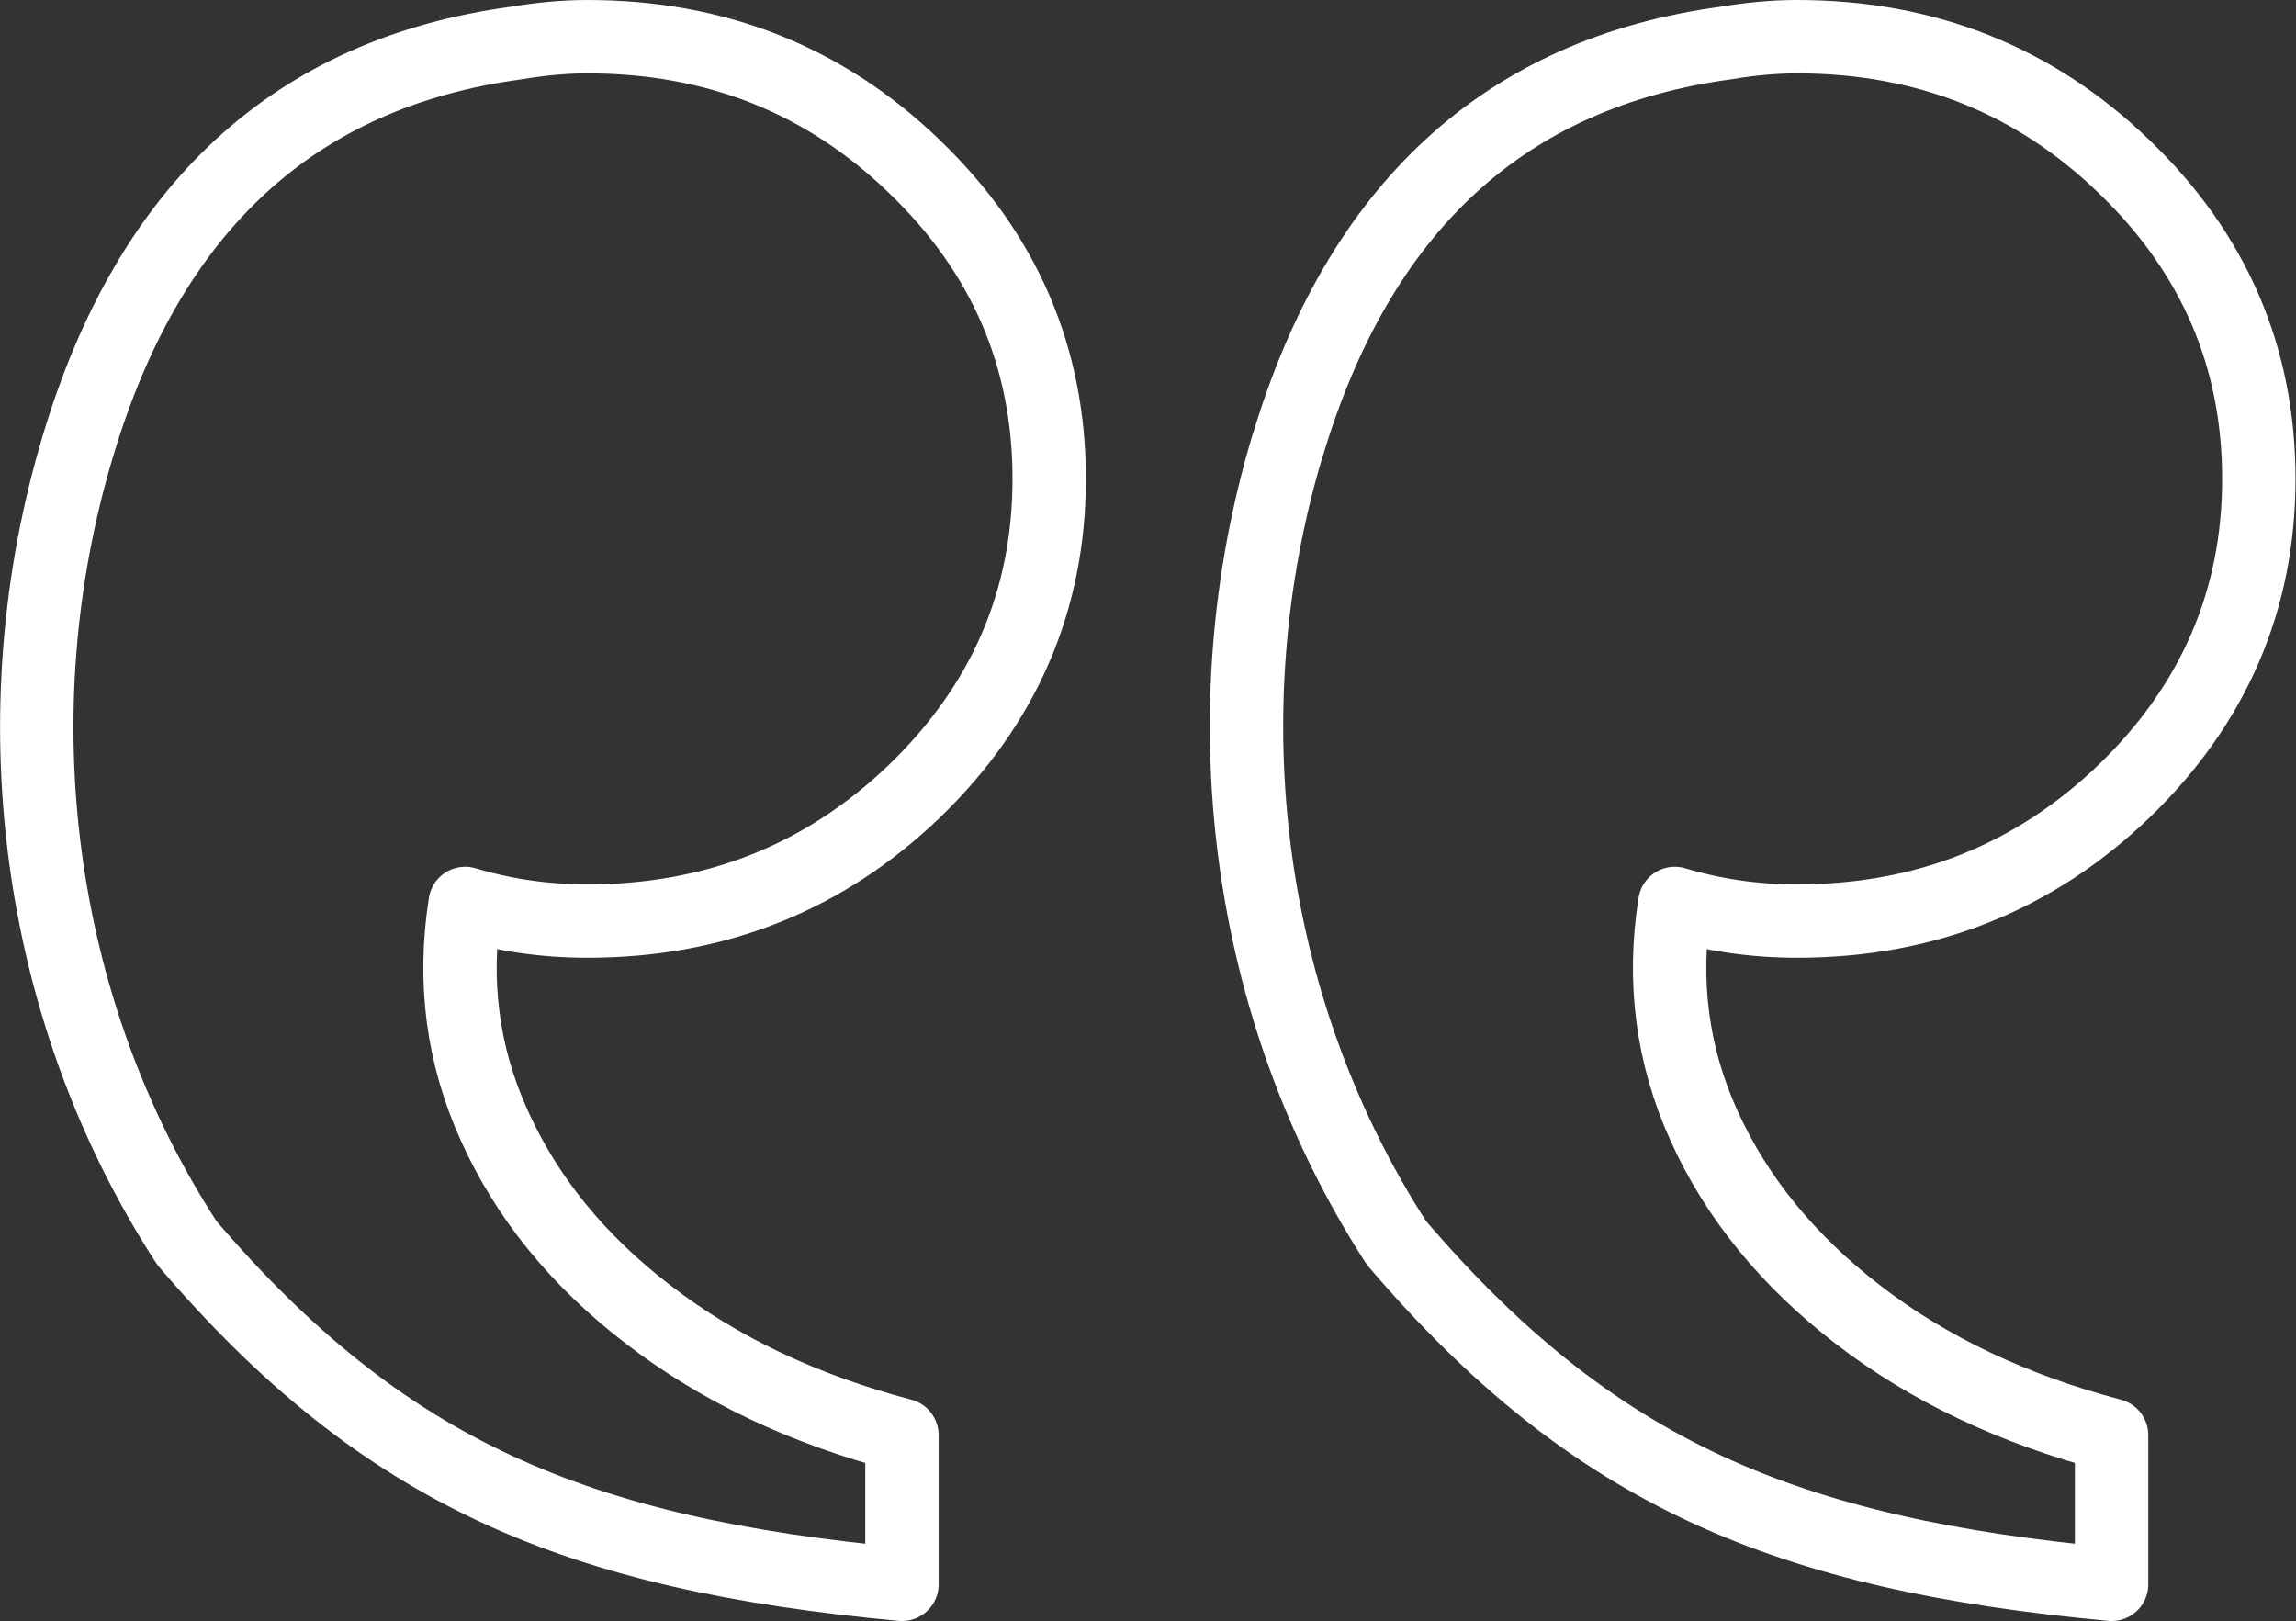 <?xml version="1.0" encoding="UTF-8"?>
<svg id="Layer_1" xmlns="http://www.w3.org/2000/svg" version="1.1" xmlns:xlink="http://www.w3.org/1999/xlink" viewBox="0 0 46.94 33.14">
  <rect x="0" y="0" width="46.94" height="33.14" fill="#333333" stroke="none"/>
  <!-- Generator: Adobe Illustrator 29.5.0, SVG Export Plug-In . SVG Version: 2.1.0 Build 137)  -->
  <defs>
    <style>
      .st0 {
        stroke: #fff;
        stroke-linejoin: round;
        stroke-width: 1.5px;
      }

      .st0, .st1 {
        fill: none;
      }

      .st2 {
        clip-path: url(#clippath);
      }
    </style>
    <clipPath id="clippath">
      <rect class="st1" width="46.94" height="33.14"/>
    </clipPath>
  </defs>
  <g class="st2">
    <path class="st0" d="M26.32,9.13c1.46-4.89,4.45-7.64,8.96-8.25.48-.08.96-.13,1.46-.13,2.62,0,4.85.88,6.69,2.66,1.84,1.77,2.75,3.9,2.75,6.38s-.92,4.61-2.75,6.38c-1.84,1.77-4.07,2.66-6.69,2.66-.87,0-1.7-.12-2.5-.36-.25,1.58-.06,3.1.6,4.55.66,1.46,1.71,2.75,3.15,3.86,1.44,1.11,3.17,1.93,5.18,2.46v3.05c-6.65-.62-10.58-2.25-14.62-6.98-3.12-4.83-3.85-10.88-2.23-16.29Z"/>
    <path class="st0" d="M1.59,9.13C3.05,4.23,6.04,1.49,10.55.88c.48-.08.96-.13,1.46-.13,2.62,0,4.85.88,6.69,2.66,1.84,1.77,2.75,3.9,2.75,6.38s-.92,4.61-2.75,6.38c-1.84,1.77-4.07,2.66-6.69,2.66-.87,0-1.7-.12-2.5-.36-.25,1.58-.06,3.1.6,4.55.66,1.46,1.7,2.75,3.15,3.86,1.44,1.11,3.17,1.93,5.18,2.46v3.05c-6.65-.62-10.58-2.25-14.62-6.98C.69,20.59-.03,14.53,1.59,9.13Z"/>
  </g>
</svg>
